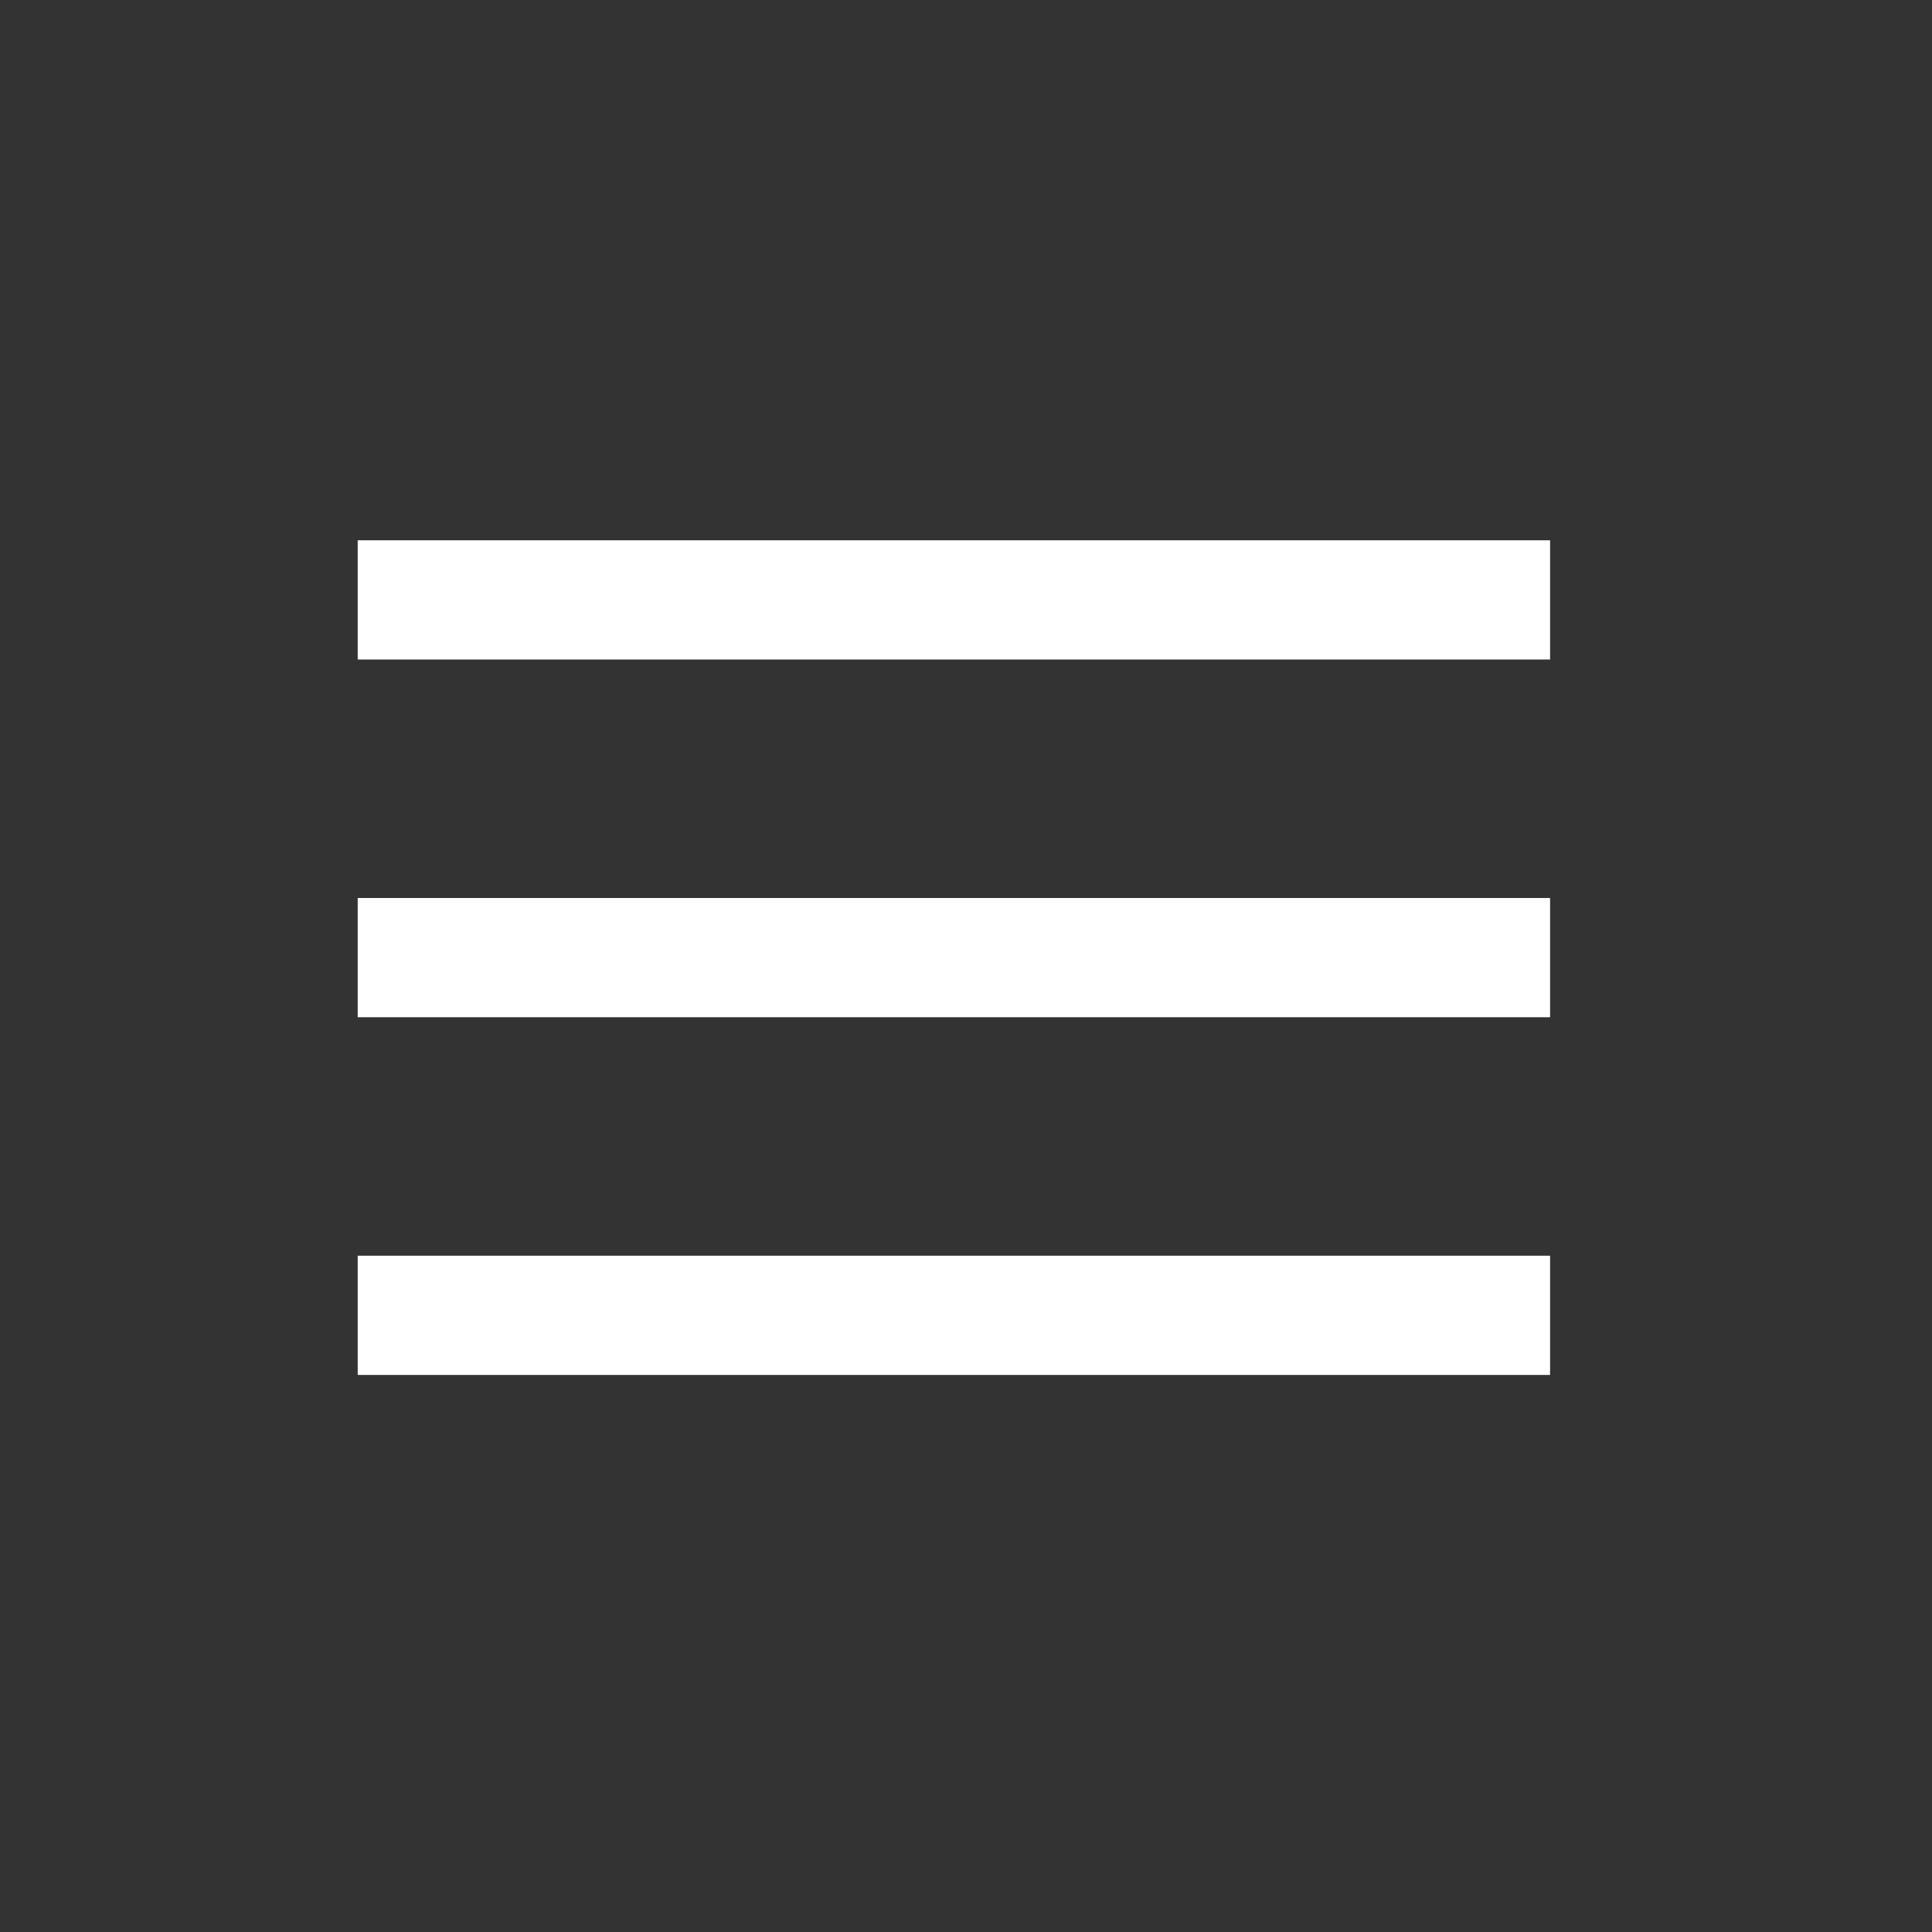 <?xml version="1.0" encoding="utf-8"?>
<!-- Generator: Adobe Illustrator 17.0.0, SVG Export Plug-In . SVG Version: 6.00 Build 0)  -->
<!DOCTYPE svg PUBLIC "-//W3C//DTD SVG 1.1//EN" "http://www.w3.org/Graphics/SVG/1.1/DTD/svg11.dtd">
<svg version="1.1" id="Layer_1" xmlns="http://www.w3.org/2000/svg" xmlns:xlink="http://www.w3.org/1999/xlink" x="0px" y="0px"
	 width="518.5px" height="518.5px" viewBox="0 0 518.5 518.5" enable-background="new 0 0 518.5 518.5" xml:space="preserve">
<rect x="0" y="0" width="518.5" height="518.5" fill="#333333" stroke="none"/>
<g id="Layer_1_1_">
	<g>
		<rect x="96" y="241" fill="#FFFFFF" width="320" height="32"/>
		<rect x="96" y="145" fill="#FFFFFF" width="320" height="32"/>
		<rect x="96" y="337" fill="#FFFFFF" width="320" height="32"/>
	</g>
</g>
<g id="Layer_2">
</g>
</svg>
